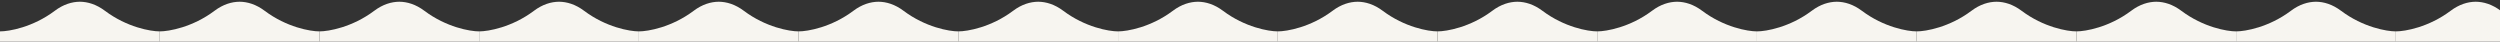 <svg width="1440" height="24" viewBox="0 0 1440 24" fill="none" xmlns="http://www.w3.org/2000/svg">
<rect x="0" y="0" width="1440" height="24" fill="#333333" stroke="none"/>
<g clip-path="url(#clip0_1_1216)">
<path d="M31.533 6.233C18.92 15.706 5.255 18.078 0 18.078V24H92V18.078C86.745 18.078 73.08 15.708 60.467 6.233C55.493 2.495 50.528 1.029 46 1C41.472 1.029 36.504 2.495 31.533 6.233Z" fill="#F7F5F0"/>
<path d="M123.533 6.233C110.92 15.706 97.255 18.078 92 18.078V24H184V18.078C178.745 18.078 165.08 15.708 152.467 6.233C147.493 2.495 142.528 1.029 138 1C133.472 1.029 128.504 2.495 123.533 6.233Z" fill="#F7F5F0"/>
<path d="M215.533 6.233C202.92 15.706 189.255 18.078 184 18.078V24H276V18.078C270.745 18.078 257.08 15.708 244.467 6.233C239.493 2.495 234.528 1.029 230 1C225.472 1.029 220.504 2.495 215.533 6.233Z" fill="#F7F5F0"/>
<path d="M307.533 6.233C294.92 15.706 281.255 18.078 276 18.078V24H368V18.078C362.745 18.078 349.08 15.708 336.467 6.233C331.493 2.495 326.528 1.029 322 1C317.472 1.029 312.504 2.495 307.533 6.233Z" fill="#F7F5F0"/>
<path d="M399.533 6.233C386.92 15.706 373.255 18.078 368 18.078V24H460V18.078C454.745 18.078 441.08 15.708 428.467 6.233C423.493 2.495 418.528 1.029 414 1C409.472 1.029 404.504 2.495 399.533 6.233Z" fill="#F7F5F0"/>
<path d="M491.533 6.233C478.92 15.706 465.255 18.078 460 18.078V24H552V18.078C546.745 18.078 533.08 15.708 520.467 6.233C515.493 2.495 510.528 1.029 506 1C501.472 1.029 496.504 2.495 491.533 6.233Z" fill="#F7F5F0"/>
<path d="M583.533 6.233C570.92 15.706 557.255 18.078 552 18.078V24H644V18.078C638.745 18.078 625.08 15.708 612.467 6.233C607.493 2.495 602.528 1.029 598 1C593.472 1.029 588.504 2.495 583.533 6.233Z" fill="#F7F5F0"/>
<path d="M675.533 6.233C662.92 15.706 649.255 18.078 644 18.078V24H736V18.078C730.745 18.078 717.08 15.708 704.467 6.233C699.493 2.495 694.528 1.029 690 1C685.472 1.029 680.504 2.495 675.533 6.233Z" fill="#F7F5F0"/>
<path d="M767.533 6.233C754.92 15.706 741.255 18.078 736 18.078V24H828V18.078C822.745 18.078 809.08 15.708 796.467 6.233C791.493 2.495 786.528 1.029 782 1C777.472 1.029 772.504 2.495 767.533 6.233Z" fill="#F7F5F0"/>
<path d="M859.533 6.233C846.92 15.706 833.255 18.078 828 18.078V24H920V18.078C914.745 18.078 901.08 15.708 888.467 6.233C883.493 2.495 878.528 1.029 874 1C869.472 1.029 864.504 2.495 859.533 6.233Z" fill="#F7F5F0"/>
<path d="M951.533 6.233C938.92 15.706 925.255 18.078 920 18.078V24H1012V18.078C1006.75 18.078 993.08 15.708 980.467 6.233C975.493 2.495 970.528 1.029 966 1C961.472 1.029 956.504 2.495 951.533 6.233Z" fill="#F7F5F0"/>
<path d="M1043.53 6.233C1030.92 15.706 1017.26 18.078 1012 18.078V24H1104V18.078C1098.75 18.078 1085.08 15.708 1072.47 6.233C1067.49 2.495 1062.53 1.029 1058 1C1053.47 1.029 1048.5 2.495 1043.53 6.233Z" fill="#F7F5F0"/>
<path d="M1135.53 6.233C1122.92 15.706 1109.26 18.078 1104 18.078V24H1196V18.078C1190.75 18.078 1177.08 15.708 1164.47 6.233C1159.49 2.495 1154.53 1.029 1150 1C1145.47 1.029 1140.5 2.495 1135.53 6.233Z" fill="#F7F5F0"/>
<path d="M1227.53 6.233C1214.92 15.706 1201.26 18.078 1196 18.078V24H1288V18.078C1282.75 18.078 1269.08 15.708 1256.47 6.233C1251.49 2.495 1246.53 1.029 1242 1C1237.47 1.029 1232.5 2.495 1227.53 6.233Z" fill="#F7F5F0"/>
<path d="M1319.53 6.233C1306.92 15.706 1293.26 18.078 1288 18.078V24H1380V18.078C1374.75 18.078 1361.08 15.708 1348.47 6.233C1343.49 2.495 1338.53 1.029 1334 1C1329.47 1.029 1324.5 2.495 1319.53 6.233Z" fill="#F7F5F0"/>
<path d="M1411.53 6.233C1398.92 15.706 1385.26 18.078 1380 18.078V24H1472V18.078C1466.75 18.078 1453.08 15.708 1440.47 6.233C1435.49 2.495 1430.53 1.029 1426 1C1421.47 1.029 1416.5 2.495 1411.53 6.233Z" fill="#F7F5F0"/>
</g>
<defs>
<clipPath id="clip0_1_1216">
<rect width="1440" height="24" fill="white"/>
</clipPath>
</defs>
</svg>
